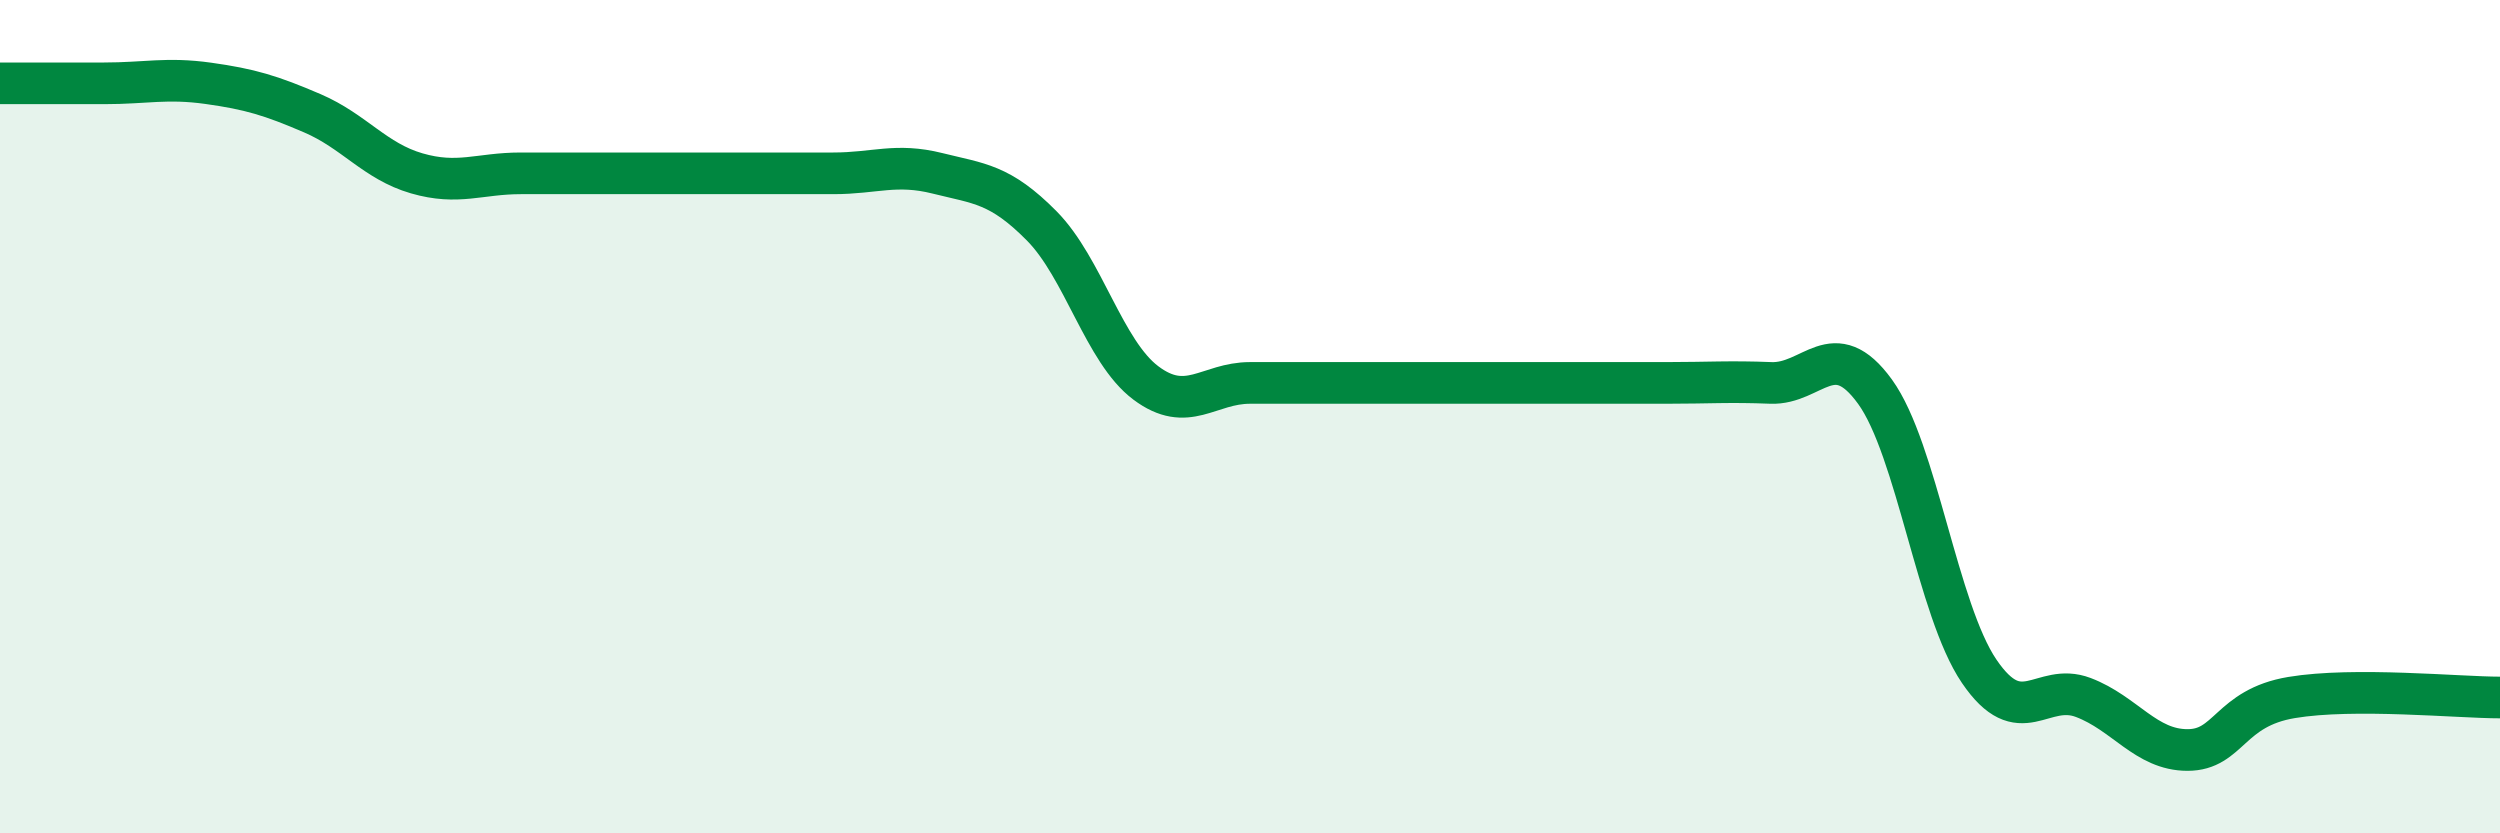 
    <svg width="60" height="20" viewBox="0 0 60 20" xmlns="http://www.w3.org/2000/svg">
      <path
        d="M 0,2 C 0.5,2 1.5,2 2.5,2 C 3.5,2 4,1.86 5,2 C 6,2.14 6.5,2.29 7.5,2.72 C 8.5,3.15 9,3.87 10,4.16 C 11,4.45 11.5,4.16 12.5,4.16 C 13.5,4.16 14,4.16 15,4.16 C 16,4.16 16.5,4.16 17.5,4.16 C 18.5,4.16 19,4.16 20,4.16 C 21,4.16 21.5,3.91 22.5,4.16 C 23.5,4.41 24,4.41 25,5.42 C 26,6.43 26.5,8.44 27.5,9.19 C 28.5,9.94 29,9.19 30,9.19 C 31,9.19 31.5,9.19 32.5,9.19 C 33.5,9.19 34,9.19 35,9.19 C 36,9.19 36.5,9.19 37.5,9.19 C 38.5,9.19 39,9.19 40,9.19 C 41,9.19 41.5,9.15 42.5,9.19 C 43.5,9.23 44,8.02 45,9.4 C 46,10.78 46.5,14.64 47.5,16.11 C 48.5,17.58 49,16.36 50,16.74 C 51,17.12 51.5,18 52.5,18 C 53.5,18 53.5,16.99 55,16.74 C 56.5,16.49 59,16.74 60,16.74L60 20L0 20Z"
        fill="#008740"
        opacity="0.1"
        stroke-linecap="round"
        stroke-linejoin="round"
      />
      <path
        d="M 0,2 C 0.5,2 1.5,2 2.5,2 C 3.5,2 4,1.86 5,2 C 6,2.14 6.5,2.29 7.5,2.72 C 8.5,3.15 9,3.87 10,4.16 C 11,4.45 11.5,4.16 12.5,4.16 C 13.5,4.16 14,4.16 15,4.16 C 16,4.16 16.5,4.16 17.5,4.16 C 18.5,4.16 19,4.16 20,4.16 C 21,4.16 21.5,3.91 22.5,4.16 C 23.5,4.41 24,4.41 25,5.42 C 26,6.43 26.5,8.44 27.5,9.19 C 28.5,9.94 29,9.19 30,9.19 C 31,9.19 31.5,9.19 32.5,9.19 C 33.5,9.19 34,9.19 35,9.19 C 36,9.19 36.5,9.19 37.5,9.19 C 38.5,9.19 39,9.19 40,9.19 C 41,9.19 41.5,9.15 42.5,9.19 C 43.5,9.23 44,8.02 45,9.4 C 46,10.78 46.5,14.64 47.5,16.11 C 48.5,17.58 49,16.36 50,16.74 C 51,17.12 51.5,18 52.5,18 C 53.5,18 53.5,16.99 55,16.74 C 56.5,16.49 59,16.74 60,16.74"
        stroke="#008740"
        stroke-width="1"
        fill="none"
        stroke-linecap="round"
        stroke-linejoin="round"
      />
    </svg>
  